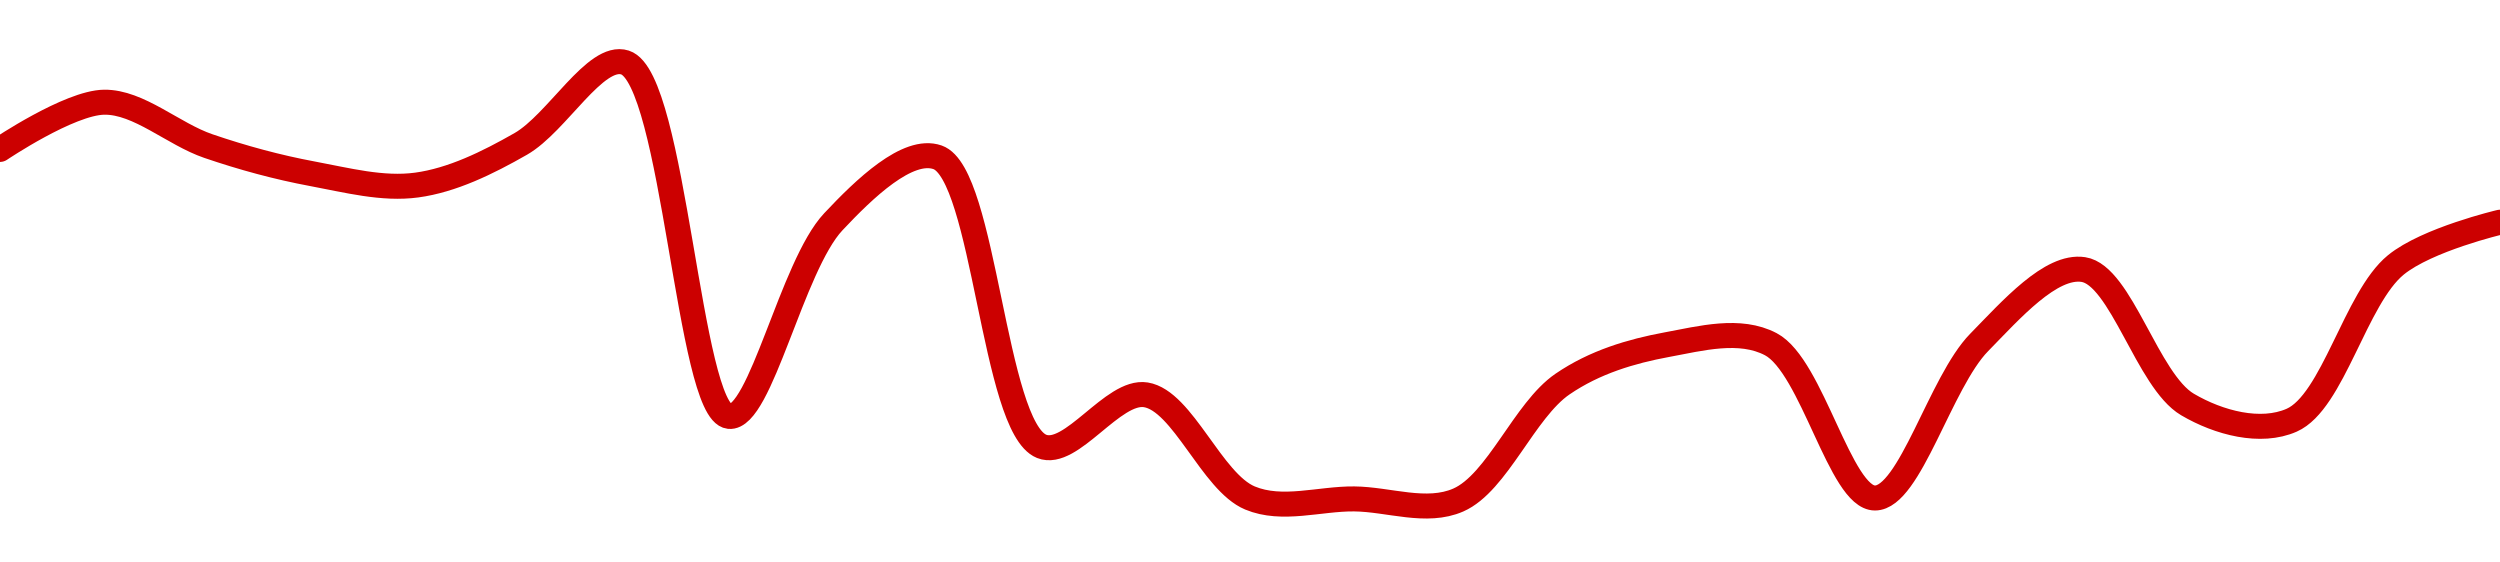 <!-- series1d: [0.04307111,0.04313426,0.0430756,0.04303854,0.04302347,0.04307856,0.04318736,0.04271407,0.04297437,0.04306059,0.04267401,0.04274293,0.04260495,0.04260373,0.04260228,0.0427573,0.04280997,0.04281061,0.04260496,0.042813,0.04291049,0.04273001,0.04270898,0.04291666,0.04297378] -->

<svg width="200" height="45" viewBox="0 0 200 45" xmlns="http://www.w3.org/2000/svg">
  <defs>
    <linearGradient id="grad-area" x1="0" y1="0" x2="0" y2="1">
      <stop offset="0%" stop-color="rgba(255,82,82,.2)" />
      <stop offset="100%" stop-color="rgba(0,0,0,0)" />
    </linearGradient>
  </defs>

  <path d="M0,11.954C0,11.954,5.547,8.214,8.333,8.176C11.103,8.139,13.855,10.725,16.667,11.686C19.412,12.624,22.202,13.382,25,13.903C27.758,14.416,30.6,15.174,33.333,14.804C36.159,14.422,38.995,13.038,41.667,11.509C44.569,9.847,47.64,4.242,50,5C53.943,6.266,55.097,32.98,58.333,33.313C60.837,33.57,63.344,21.28,66.667,17.741C69.142,15.105,72.618,11.753,75,12.583C78.772,13.898,79.479,34.157,83.333,35.709C85.704,36.663,89.032,31.159,91.667,31.586C94.625,32.065,96.941,38.566,100,39.84C102.578,40.914,105.556,39.887,108.333,39.913C111.111,39.94,114.117,41.121,116.667,40C119.785,38.629,121.947,32.816,125,30.727C127.581,28.96,130.508,28.099,133.333,27.576C136.066,27.07,139.188,26.23,141.667,27.538C144.977,29.284,147.228,39.847,150,39.84C152.783,39.832,155.23,30.562,158.333,27.395C160.89,24.784,164.064,21.166,166.667,21.563C169.68,22.022,171.799,30.476,175,32.359C177.516,33.839,180.853,34.71,183.333,33.617C186.638,32.161,188.437,23.829,191.667,21.194C194.173,19.148,200,17.777,200,17.777"
        fill="none"
        stroke="#CC0000"
        stroke-width="2"
        stroke-linejoin="round"
        stroke-linecap="round"
        />
</svg>